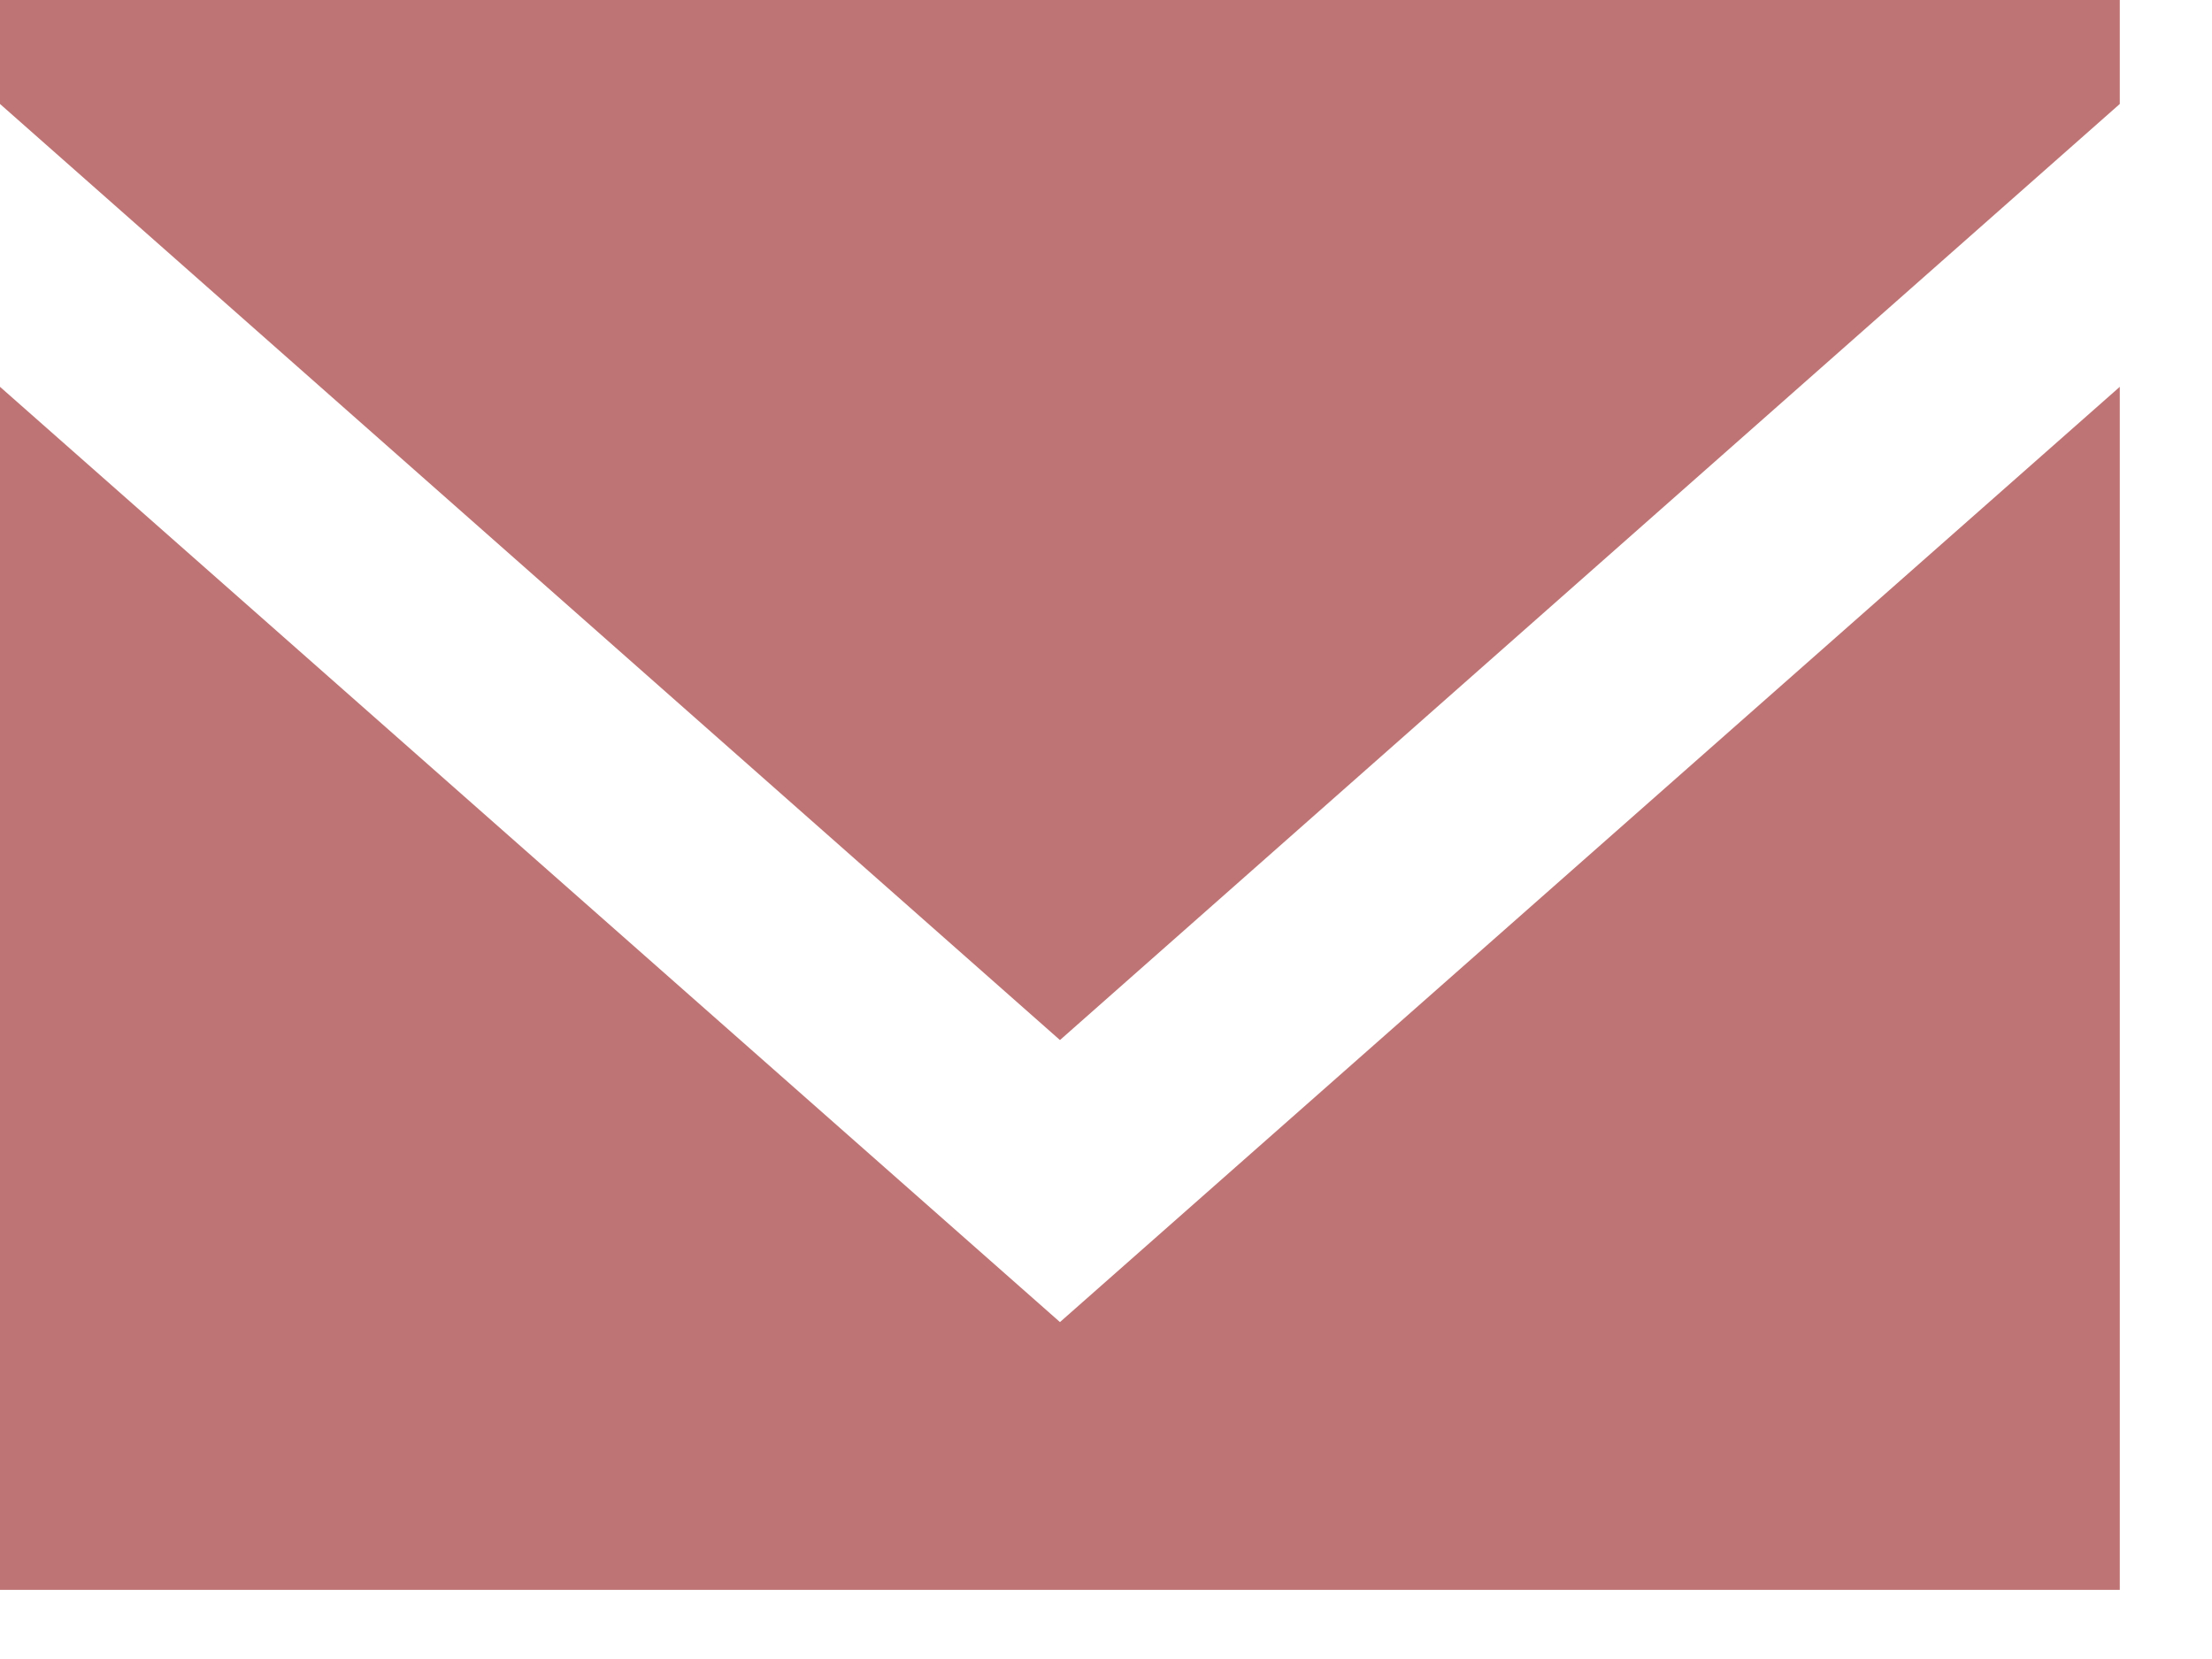 <svg width="16" height="12" viewBox="0 0 16 12" fill="none" xmlns="http://www.w3.org/2000/svg">
<path fill-rule="evenodd" clip-rule="evenodd" d="M7.667 9.563L0 2.798V11.5H15.333V2.798L7.667 9.563ZM7.667 7.523L0 0.752V0H15.333V0.752L7.667 7.523Z" fill="#BE7474"/>
</svg>
